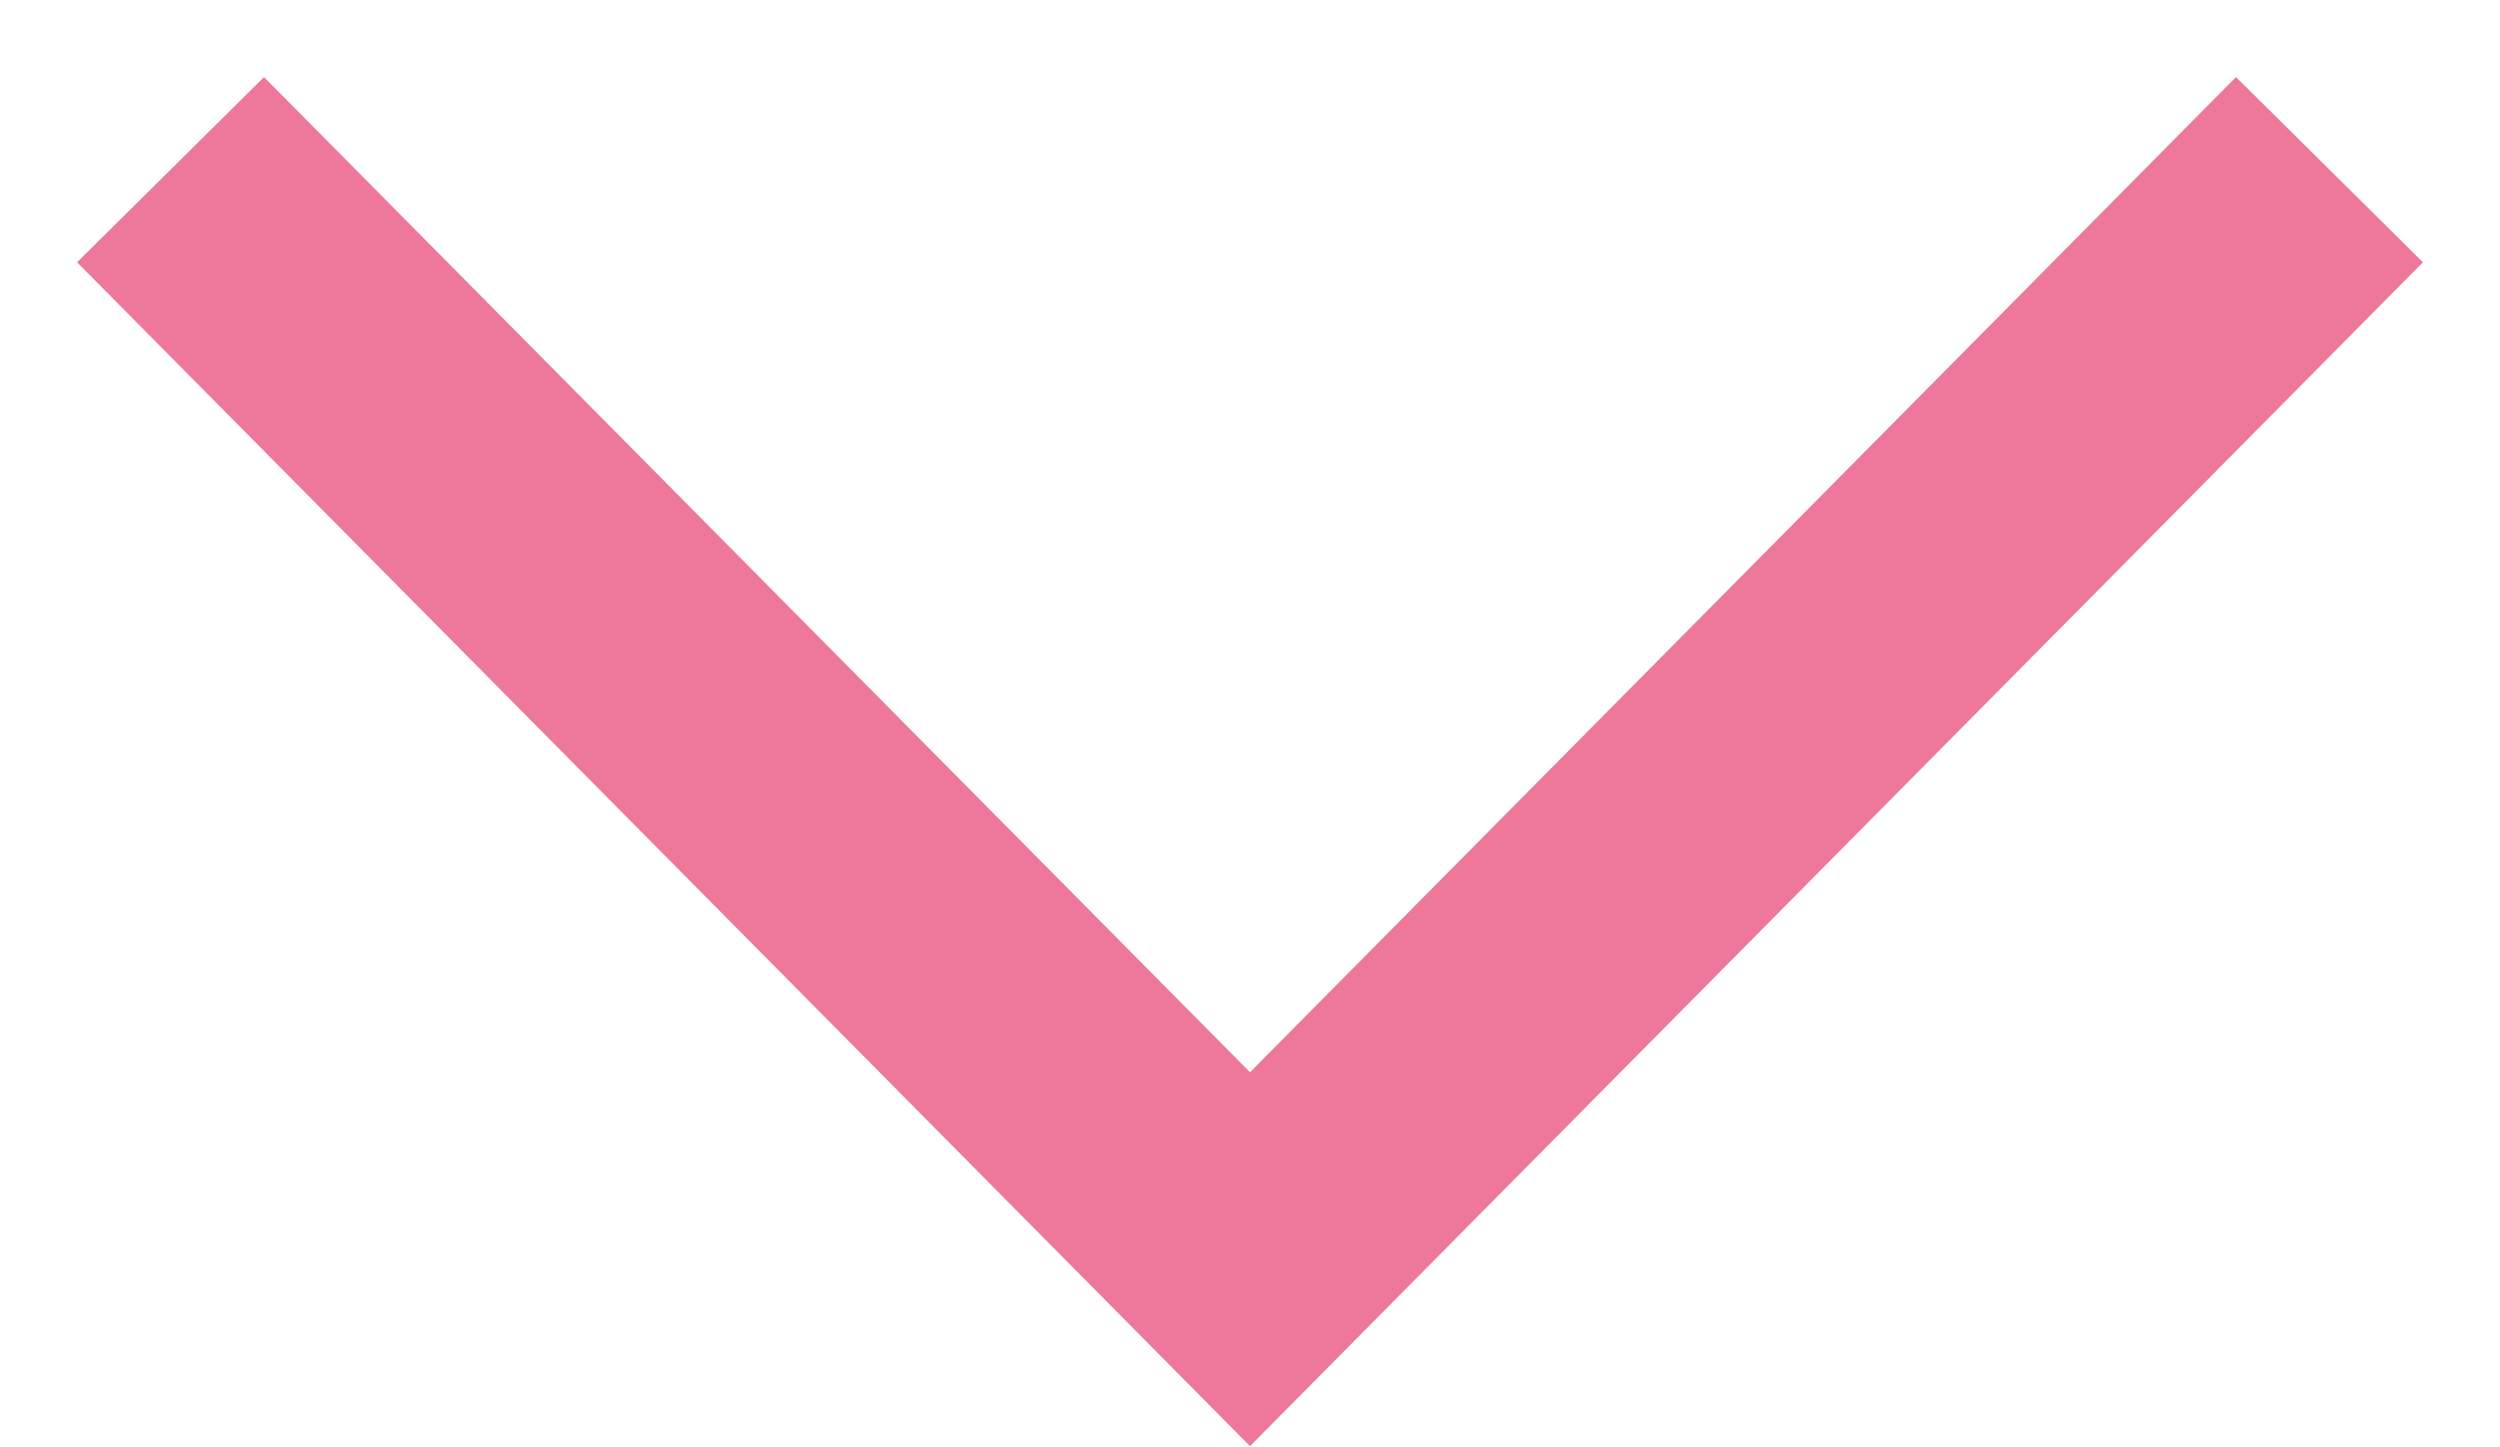 <?xml version="1.0" encoding="UTF-8"?>
<svg width="19px" height="11px" viewBox="0 0 19 11" version="1.1" xmlns="http://www.w3.org/2000/svg" xmlns:xlink="http://www.w3.org/1999/xlink">
    <!-- Generator: sketchtool 40.2 (33826) - http://www.bohemiancoding.com/sketch -->
    <title>9C331E23-6220-4B96-B70A-119DF2C52E9A</title>
    <desc>Created with sketchtool.</desc>
    <defs></defs>
    <g id="Page-1" stroke="none" stroke-width="1" fill="none" fill-rule="evenodd" stroke-linecap="square">
        <g id="cto-security-checklist" transform="translate(-1148, -522)" stroke-width="2" stroke="#ED7899">
            <polyline id="arrow-bottom" points="1150 524 1157.5 531.57 1165 524"></polyline>
        </g>
    </g>
</svg>